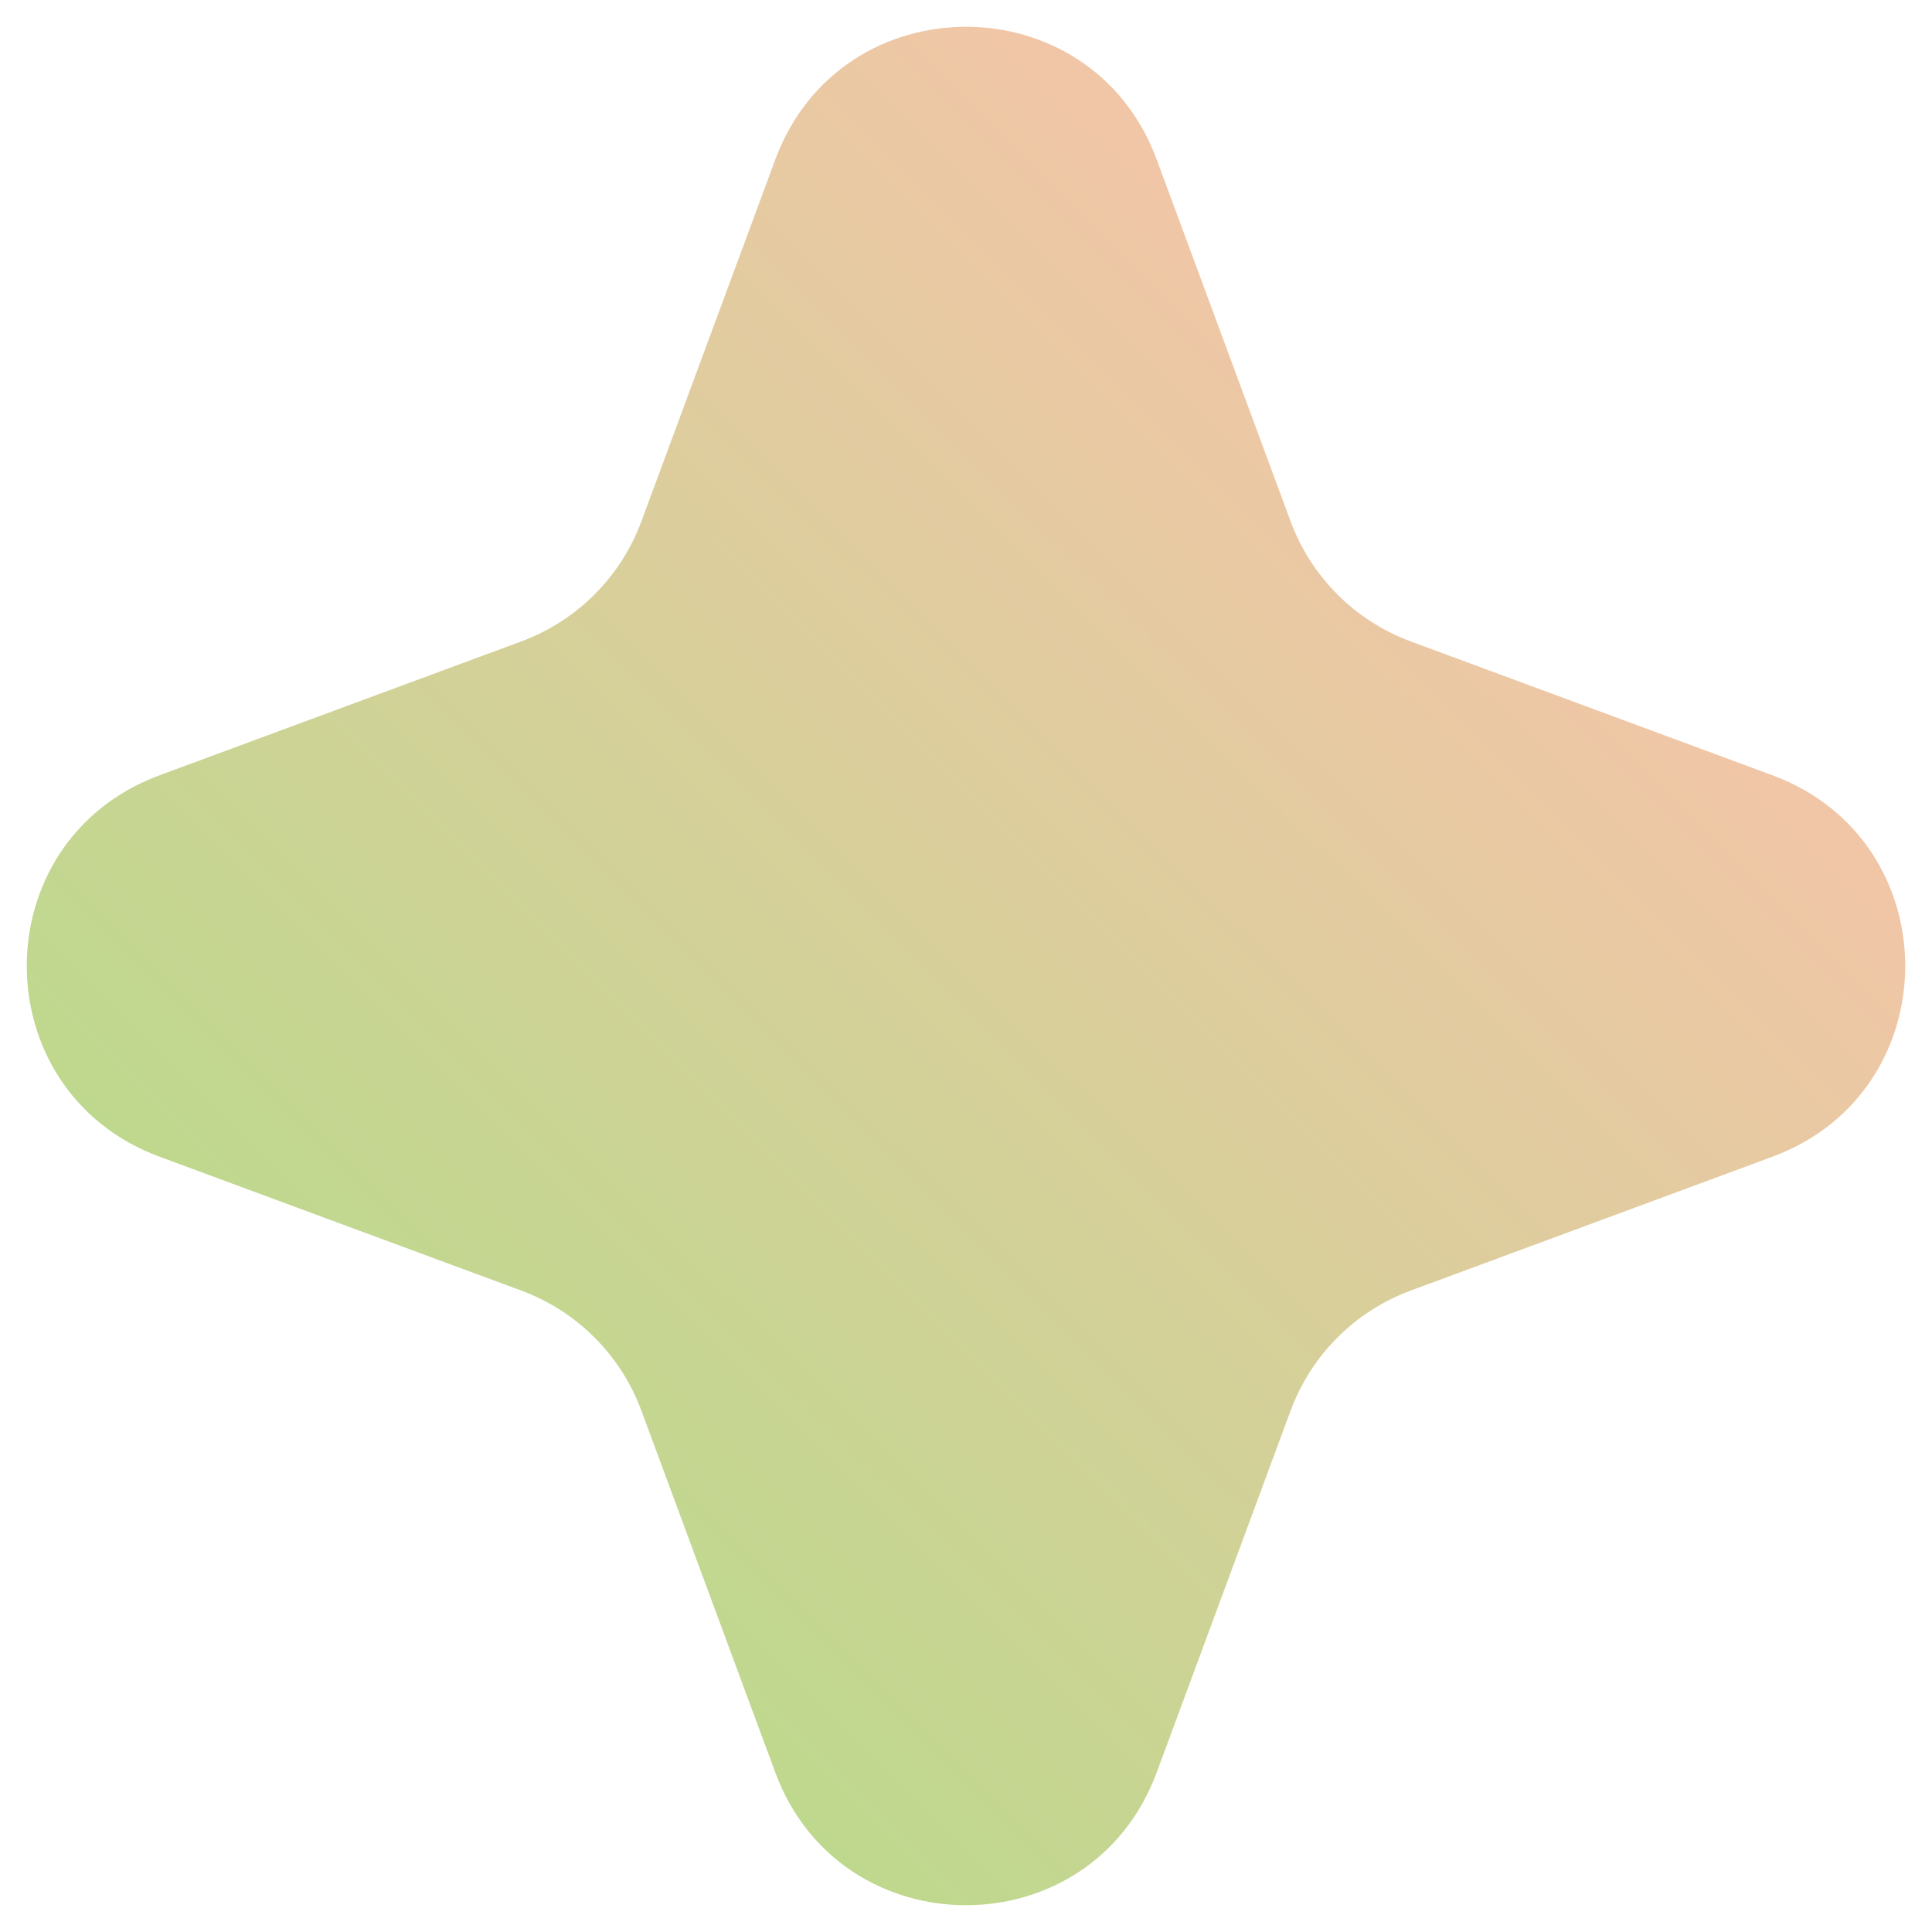 <svg width="38" height="38" viewBox="0 0 38 38" fill="none" xmlns="http://www.w3.org/2000/svg">
<path d="M15.249 3.138C16.537 -0.344 21.463 -0.344 22.751 3.138L25.384 10.253C25.789 11.348 26.652 12.211 27.747 12.616L34.862 15.249C38.344 16.537 38.344 21.463 34.862 22.751L27.747 25.384C26.652 25.789 25.789 26.652 25.384 27.747L22.751 34.862C21.463 38.344 16.537 38.344 15.249 34.862L12.616 27.747C12.211 26.652 11.348 25.789 10.253 25.384L3.138 22.751C-0.344 21.463 -0.344 16.537 3.138 15.249L10.253 12.616C11.348 12.211 12.211 11.348 12.616 10.253L15.249 3.138Z" fill="url(#paint0_linear_1342_1376)"/>
<defs>
<linearGradient id="paint0_linear_1342_1376" x1="3.25" y1="33.699" x2="33.814" y2="2.923" gradientUnits="userSpaceOnUse">
<stop stop-color="#B1DD87"/>
<stop offset="1" stop-color="#FFC1AE"/>
</linearGradient>
</defs>
</svg>
